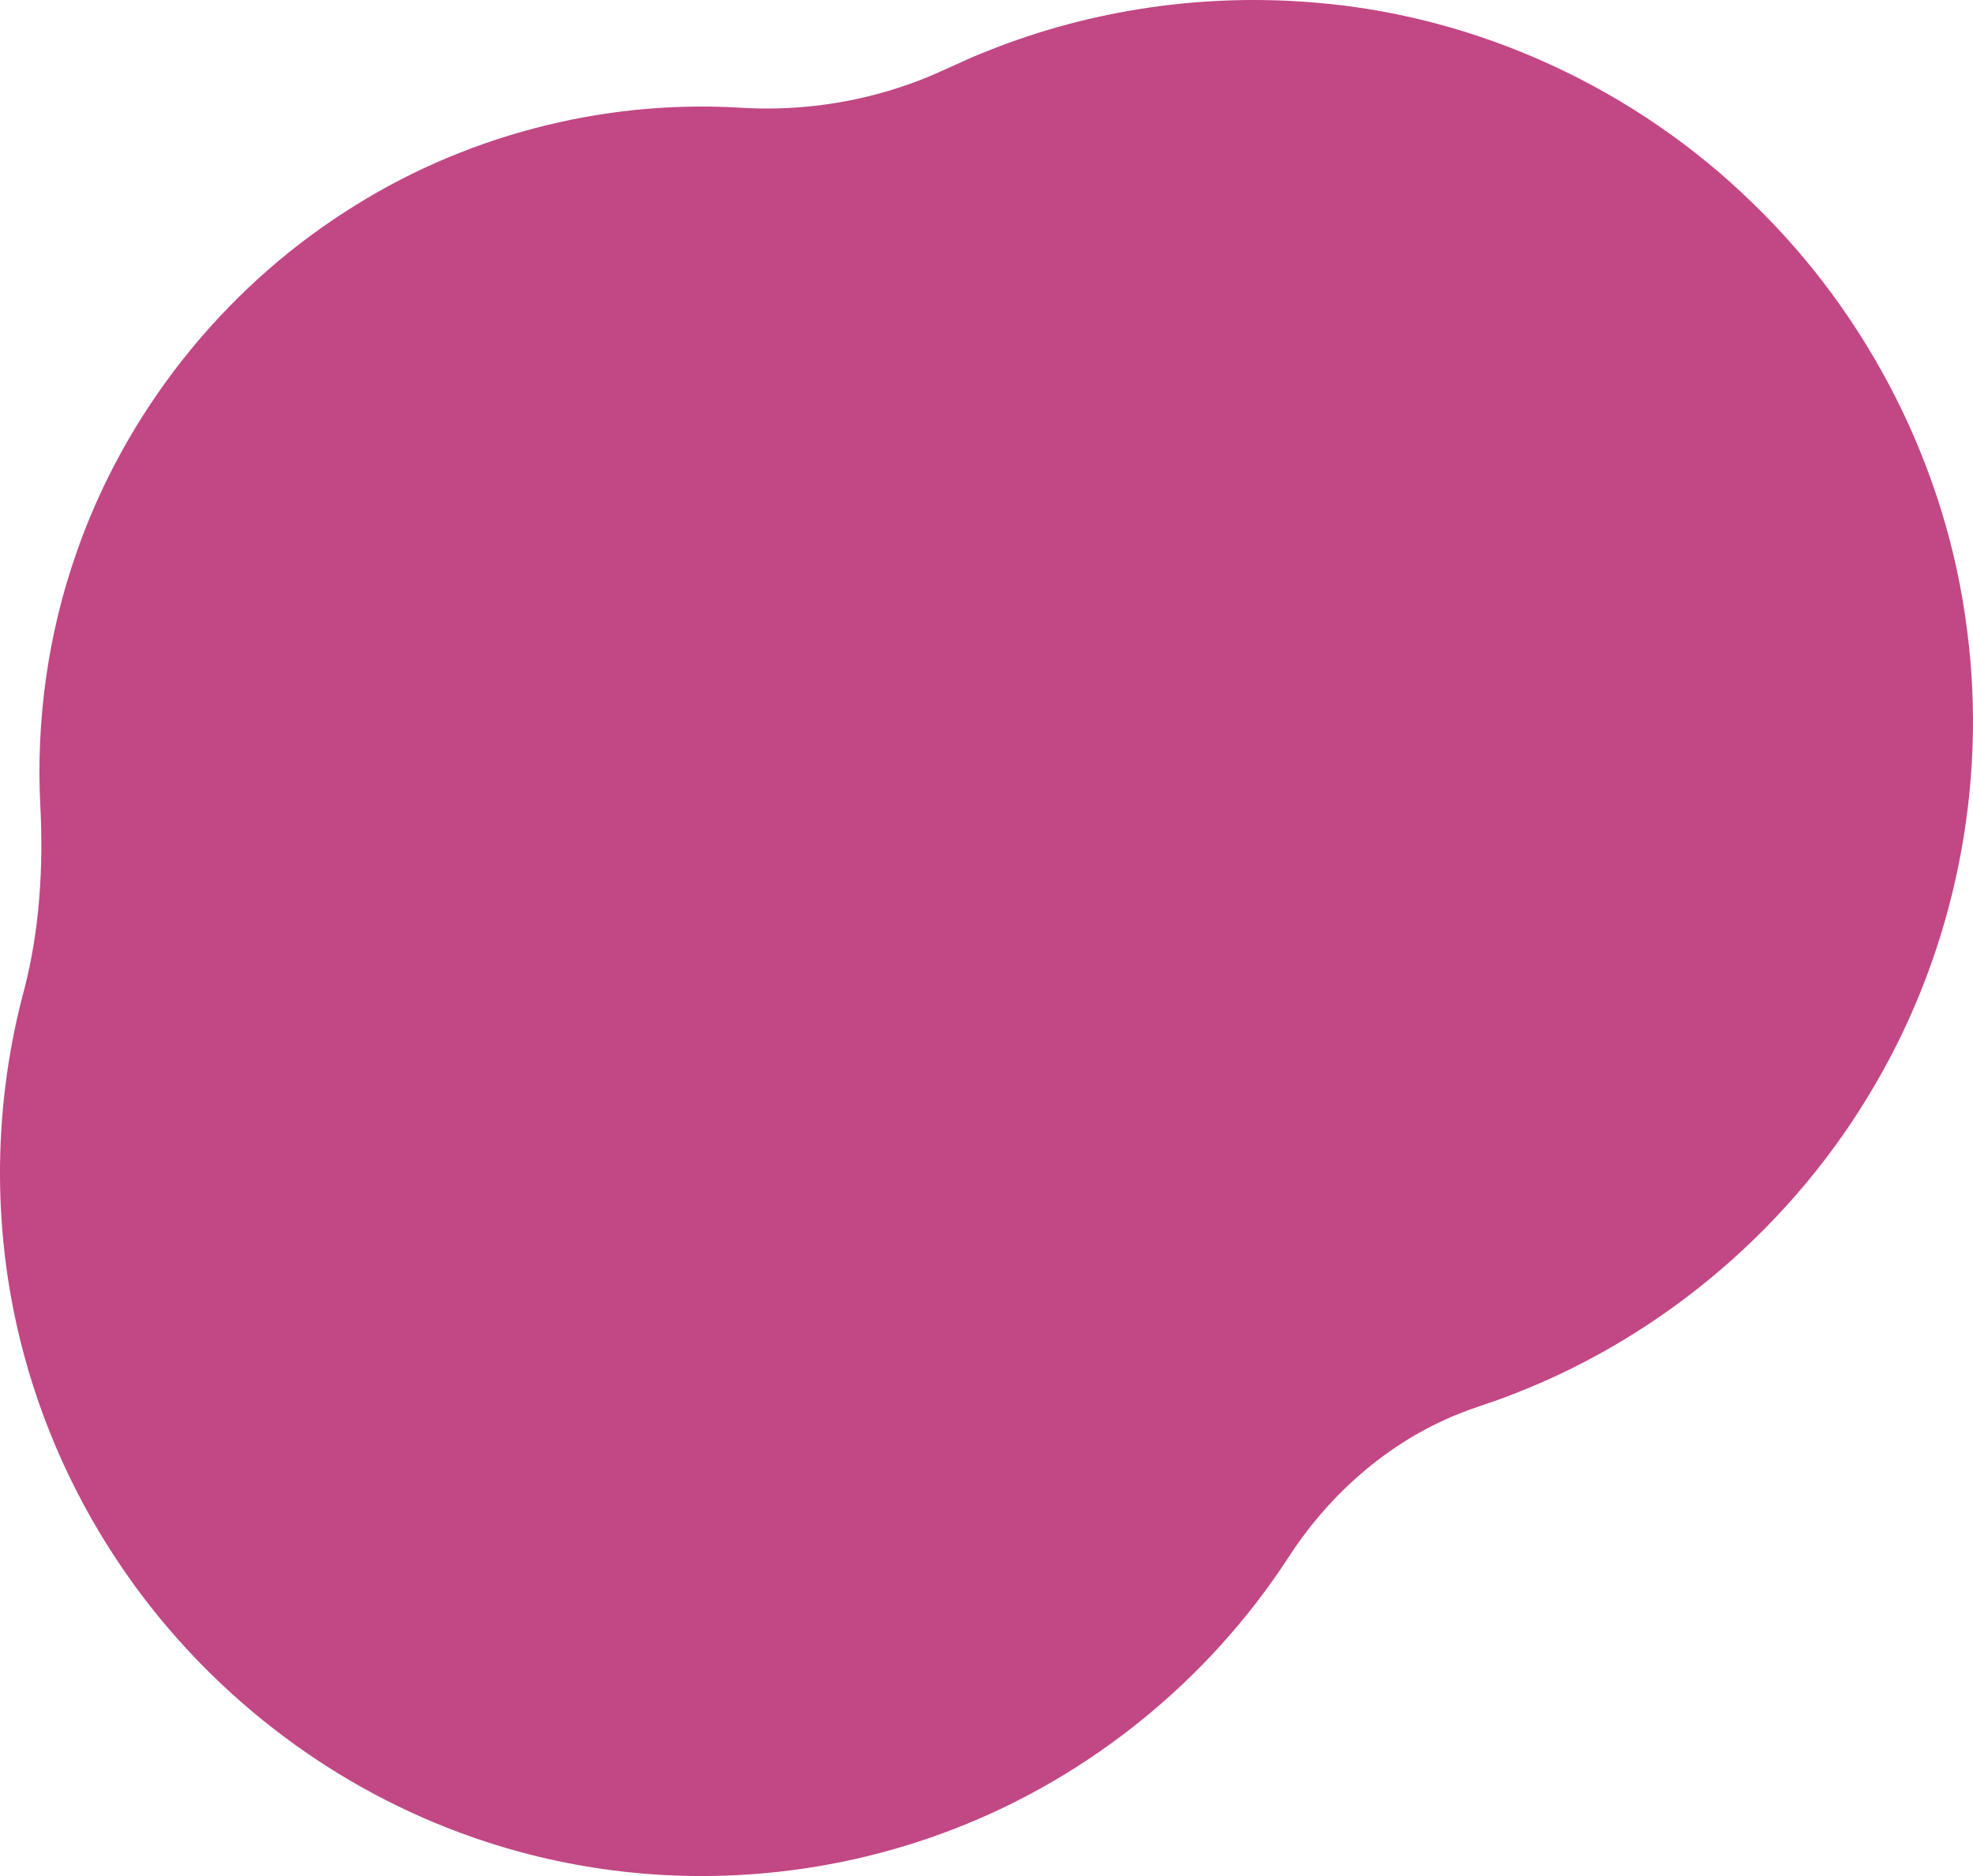 <svg width="244" height="232" viewBox="0 0 244 232" fill="none" xmlns="http://www.w3.org/2000/svg">
<path fill-rule="evenodd" clip-rule="evenodd" d="M93.015 231.772C80.751 232.669 68.297 230.913 56.775 226.597C40.224 220.448 25.67 209.089 15.579 194.576C9.502 185.864 5.028 176.03 2.496 165.706C-1.019 151.486 -0.803 136.385 3.025 122.25C4.9 114.931 5.37 107.311 4.993 99.784C4.432 89.147 5.929 78.394 9.459 68.343C15.444 51.132 27.331 36.087 42.616 26.236C56.974 16.888 74.327 12.305 91.413 13.311C98.516 13.771 105.712 12.792 112.423 10.408C115.83 9.241 118.994 7.488 122.357 6.212C135.074 1.152 148.97 -0.836 162.6 0.319C182.865 1.961 202.37 11.012 216.891 25.253C231.229 39.157 240.762 57.984 243.256 77.843C245.812 97.195 241.727 117.35 231.86 134.177C221.86 151.395 205.943 165.076 187.415 172.295C184.529 173.476 181.494 174.259 178.663 175.584C170.686 179.214 163.969 185.366 159.249 192.731C149.409 207.808 134.788 219.689 118.012 226.166C110.02 229.268 101.563 231.162 93.015 231.772" fill="#C24785"/>
</svg>

